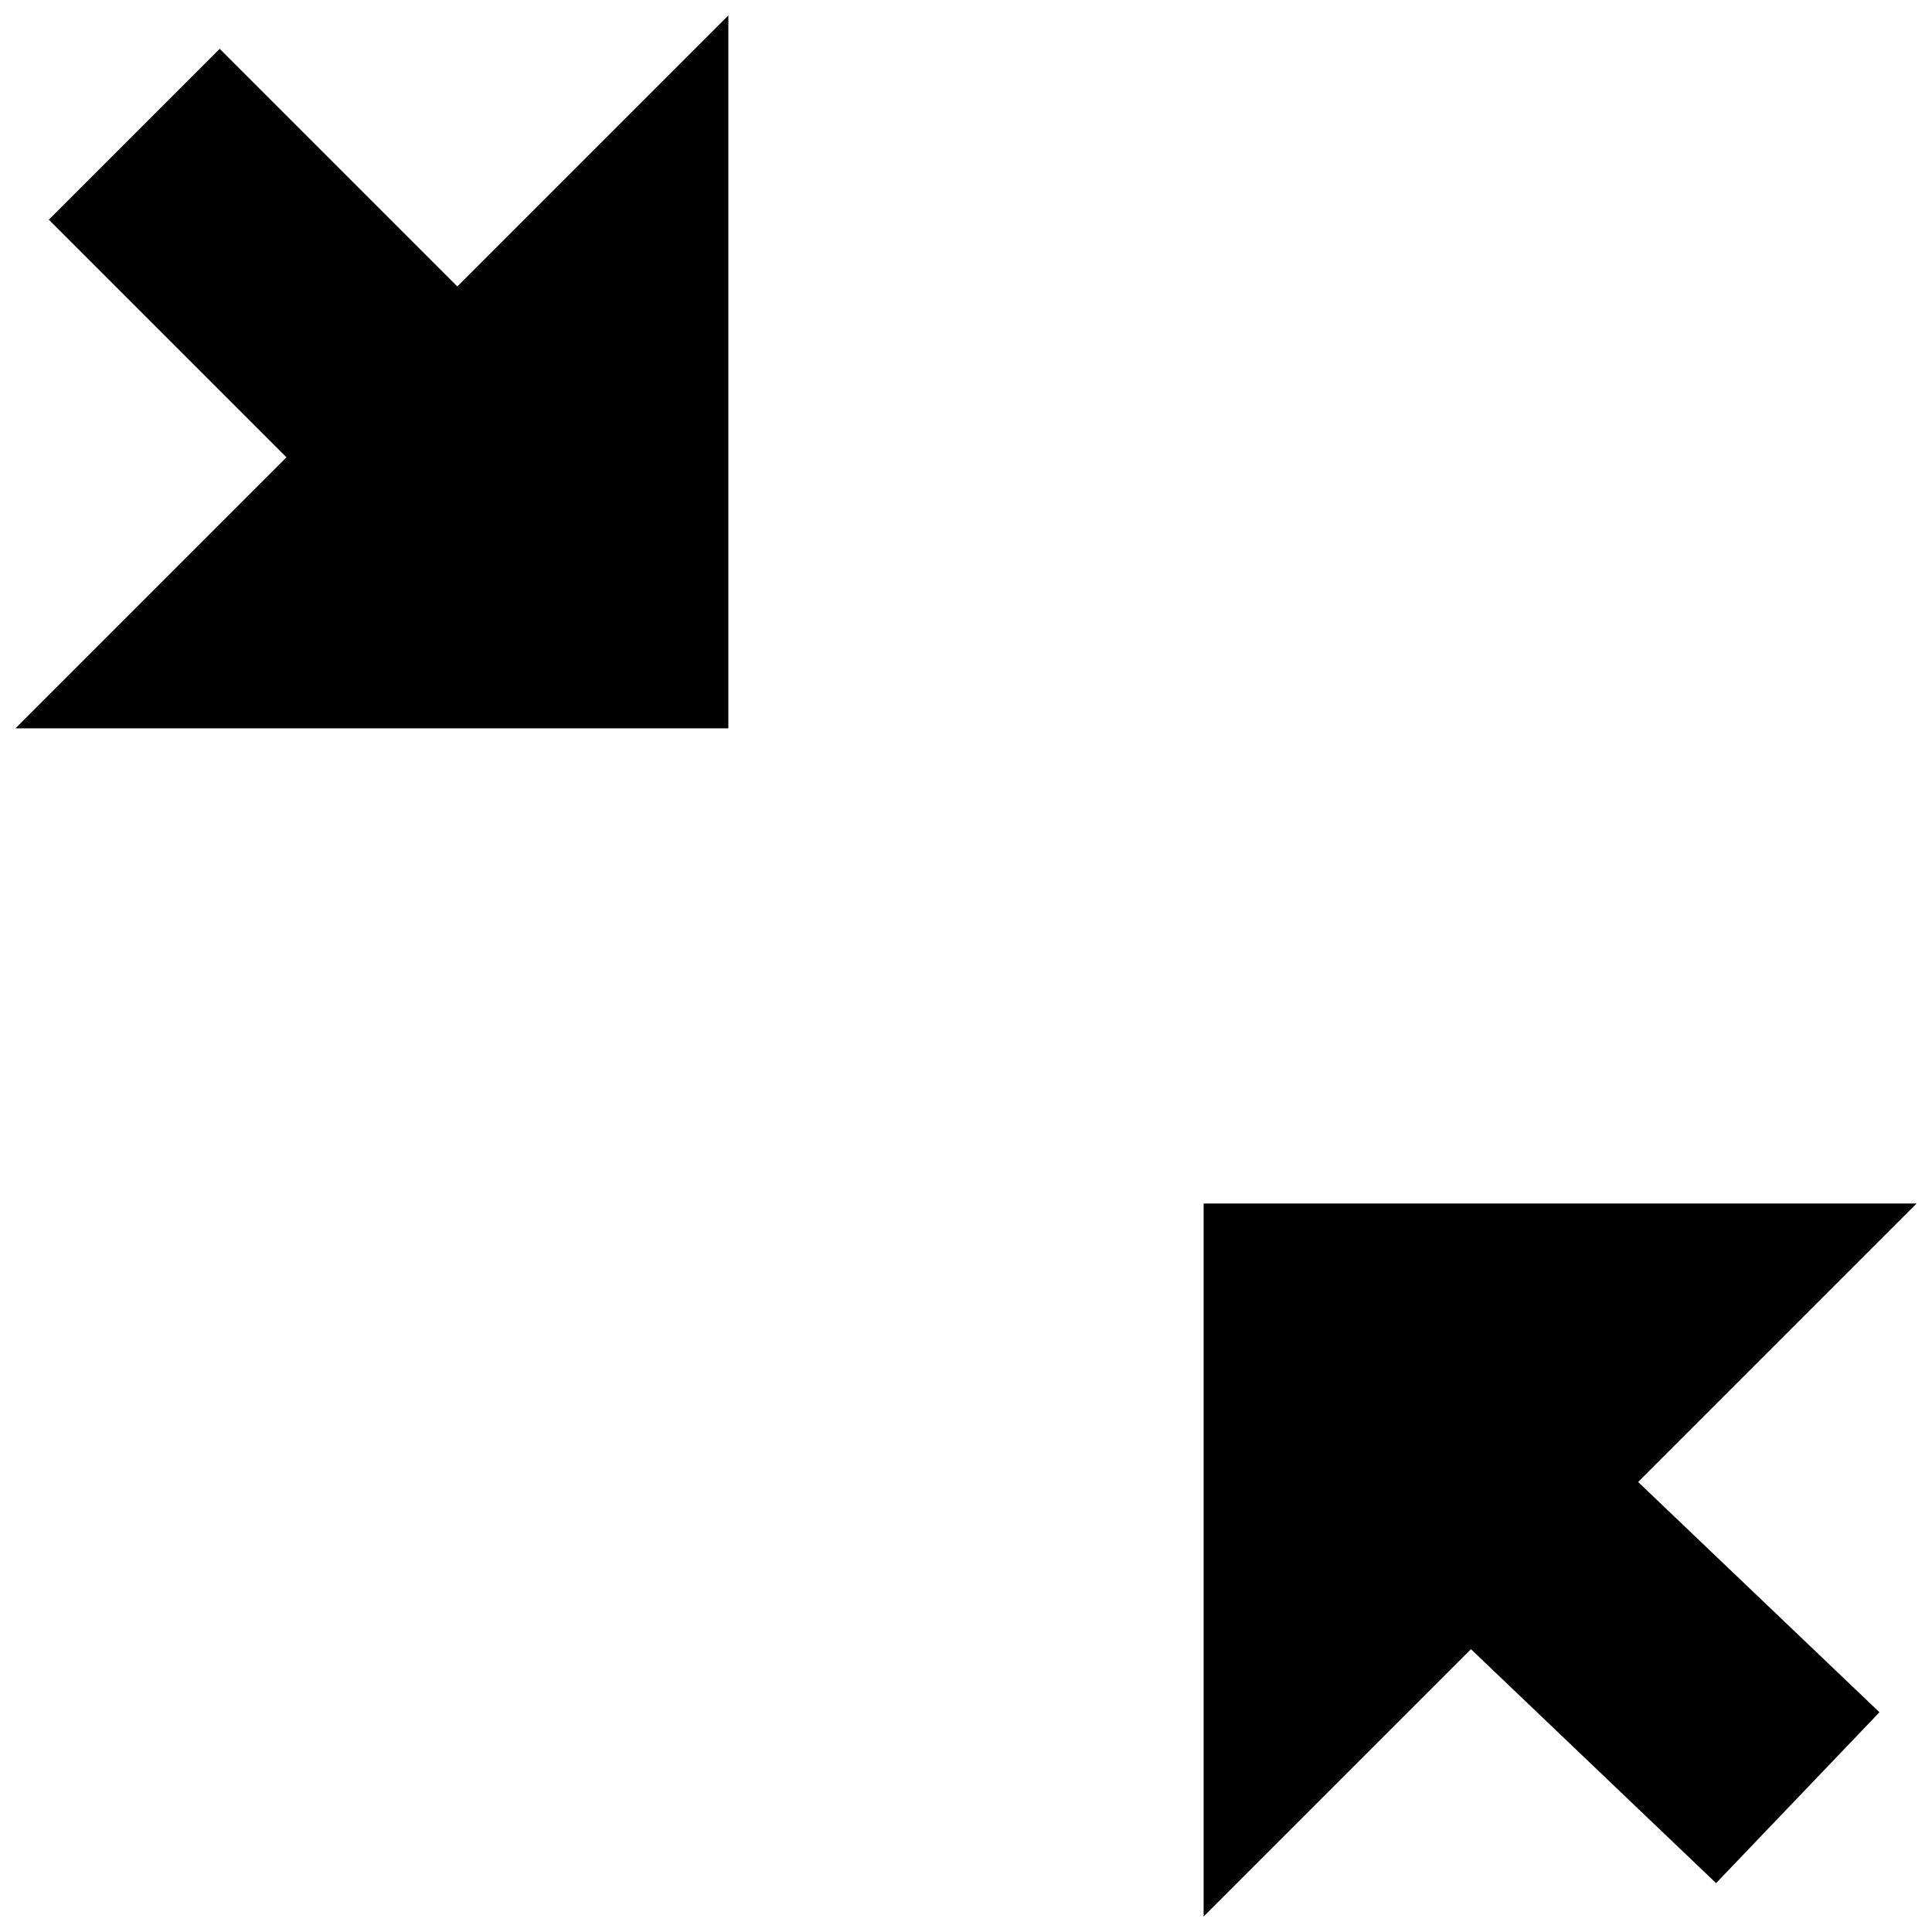 <?xml version="1.0" encoding="UTF-8"?>
<!-- Uploaded to: SVG Repo, www.svgrepo.com, Generator: SVG Repo Mixer Tools -->
<svg width="800px" height="800px" version="1.1" viewBox="144 144 512 512" xmlns="http://www.w3.org/2000/svg">
 <defs>
  <clipPath id="a">
   <path d="m148.09 148.09h503.81v503.81h-503.81z"/>
  </clipPath>
 </defs>
 <g clip-path="url(#a)">
  <path d="m337.02 148.09-71.824 71.824-62.977-62.977-45.281 45.281 62.977 62.977-71.824 71.824h188.93zm125.95 314.88v188.93l70.848-70.848 64.961 62 43.297-45.281-63.953-61.023 73.809-73.809h-188.93z"/>
 </g>
</svg>